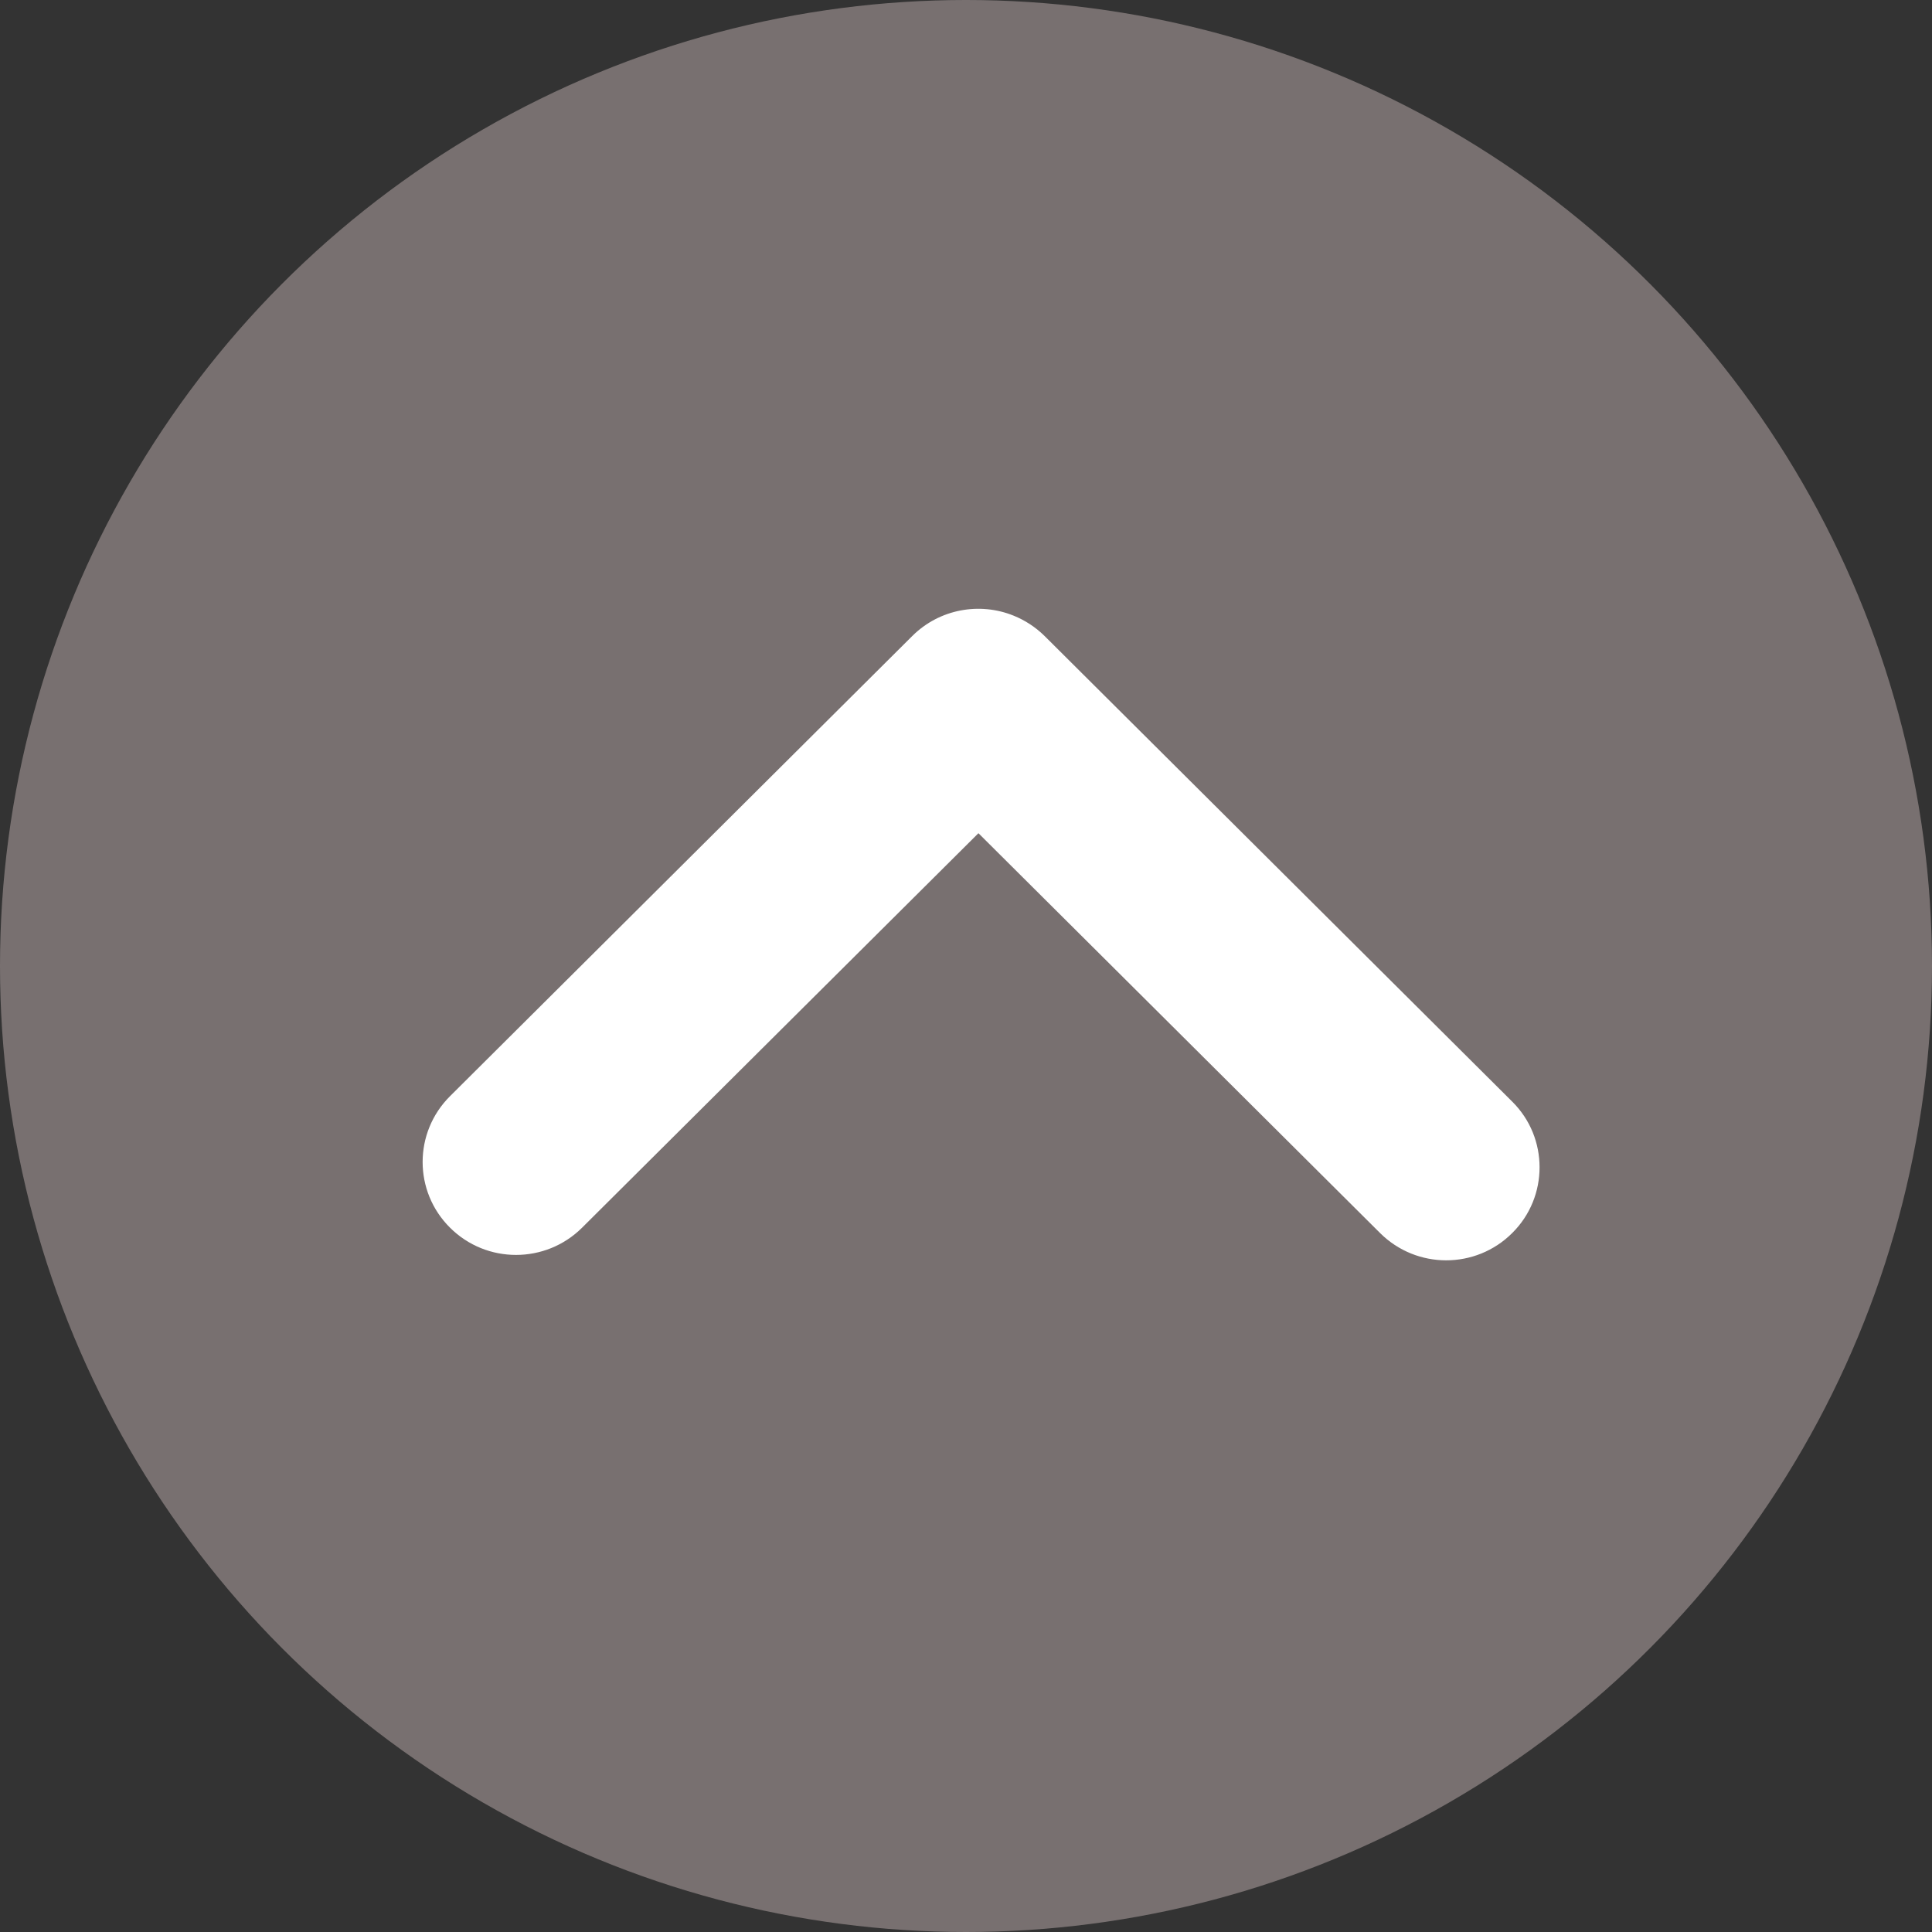 <?xml version="1.0" encoding="UTF-8"?>
<svg width="64px" height="64px" viewBox="0 0 64 64" version="1.1" xmlns="http://www.w3.org/2000/svg" xmlns:xlink="http://www.w3.org/1999/xlink">
    <rect x="0" y="0" width="64" height="64" fill="#333333" stroke="none"/>
    <!-- Generator: sketchtool 55.2 (78181) - https://sketchapp.com -->
    <title>8F3E0E52-3953-4A44-A1CC-3B90C1F21442</title>
    <desc>Created with sketchtool.</desc>
    <g id="Asset-Artboard-Page" stroke="none" stroke-width="1" fill="none" fill-rule="evenodd">
        <g id="icon/action/backtotop" fill-rule="nonzero">
            <circle id="Oval" fill="#787070" cx="32" cy="32" r="32"></circle>
            <g id="icon/button/single-link" transform="translate(32.5, 32.5) rotate(-90) translate(-32.5, -32.5) translate(14, 14)" fill="#FFFFFF">
                <path d="M29.932,16.221 L14.687,0.907 C13.483,-0.302 11.533,-0.302 10.332,0.907 C9.128,2.114 9.128,4.073 10.332,5.283 L23.399,18.412 L10.153,31.718 C8.949,32.928 8.949,34.887 10.153,36.093 C10.754,36.7 11.543,37 12.331,37 C13.12,37 13.908,36.7 14.509,36.093 L29.929,20.606 C30.231,20.3 30.455,19.95 30.606,19.576 C31.059,18.459 30.834,17.128 29.932,16.221" id="fill"></path>
            </g>
        </g>
    </g>
</svg>